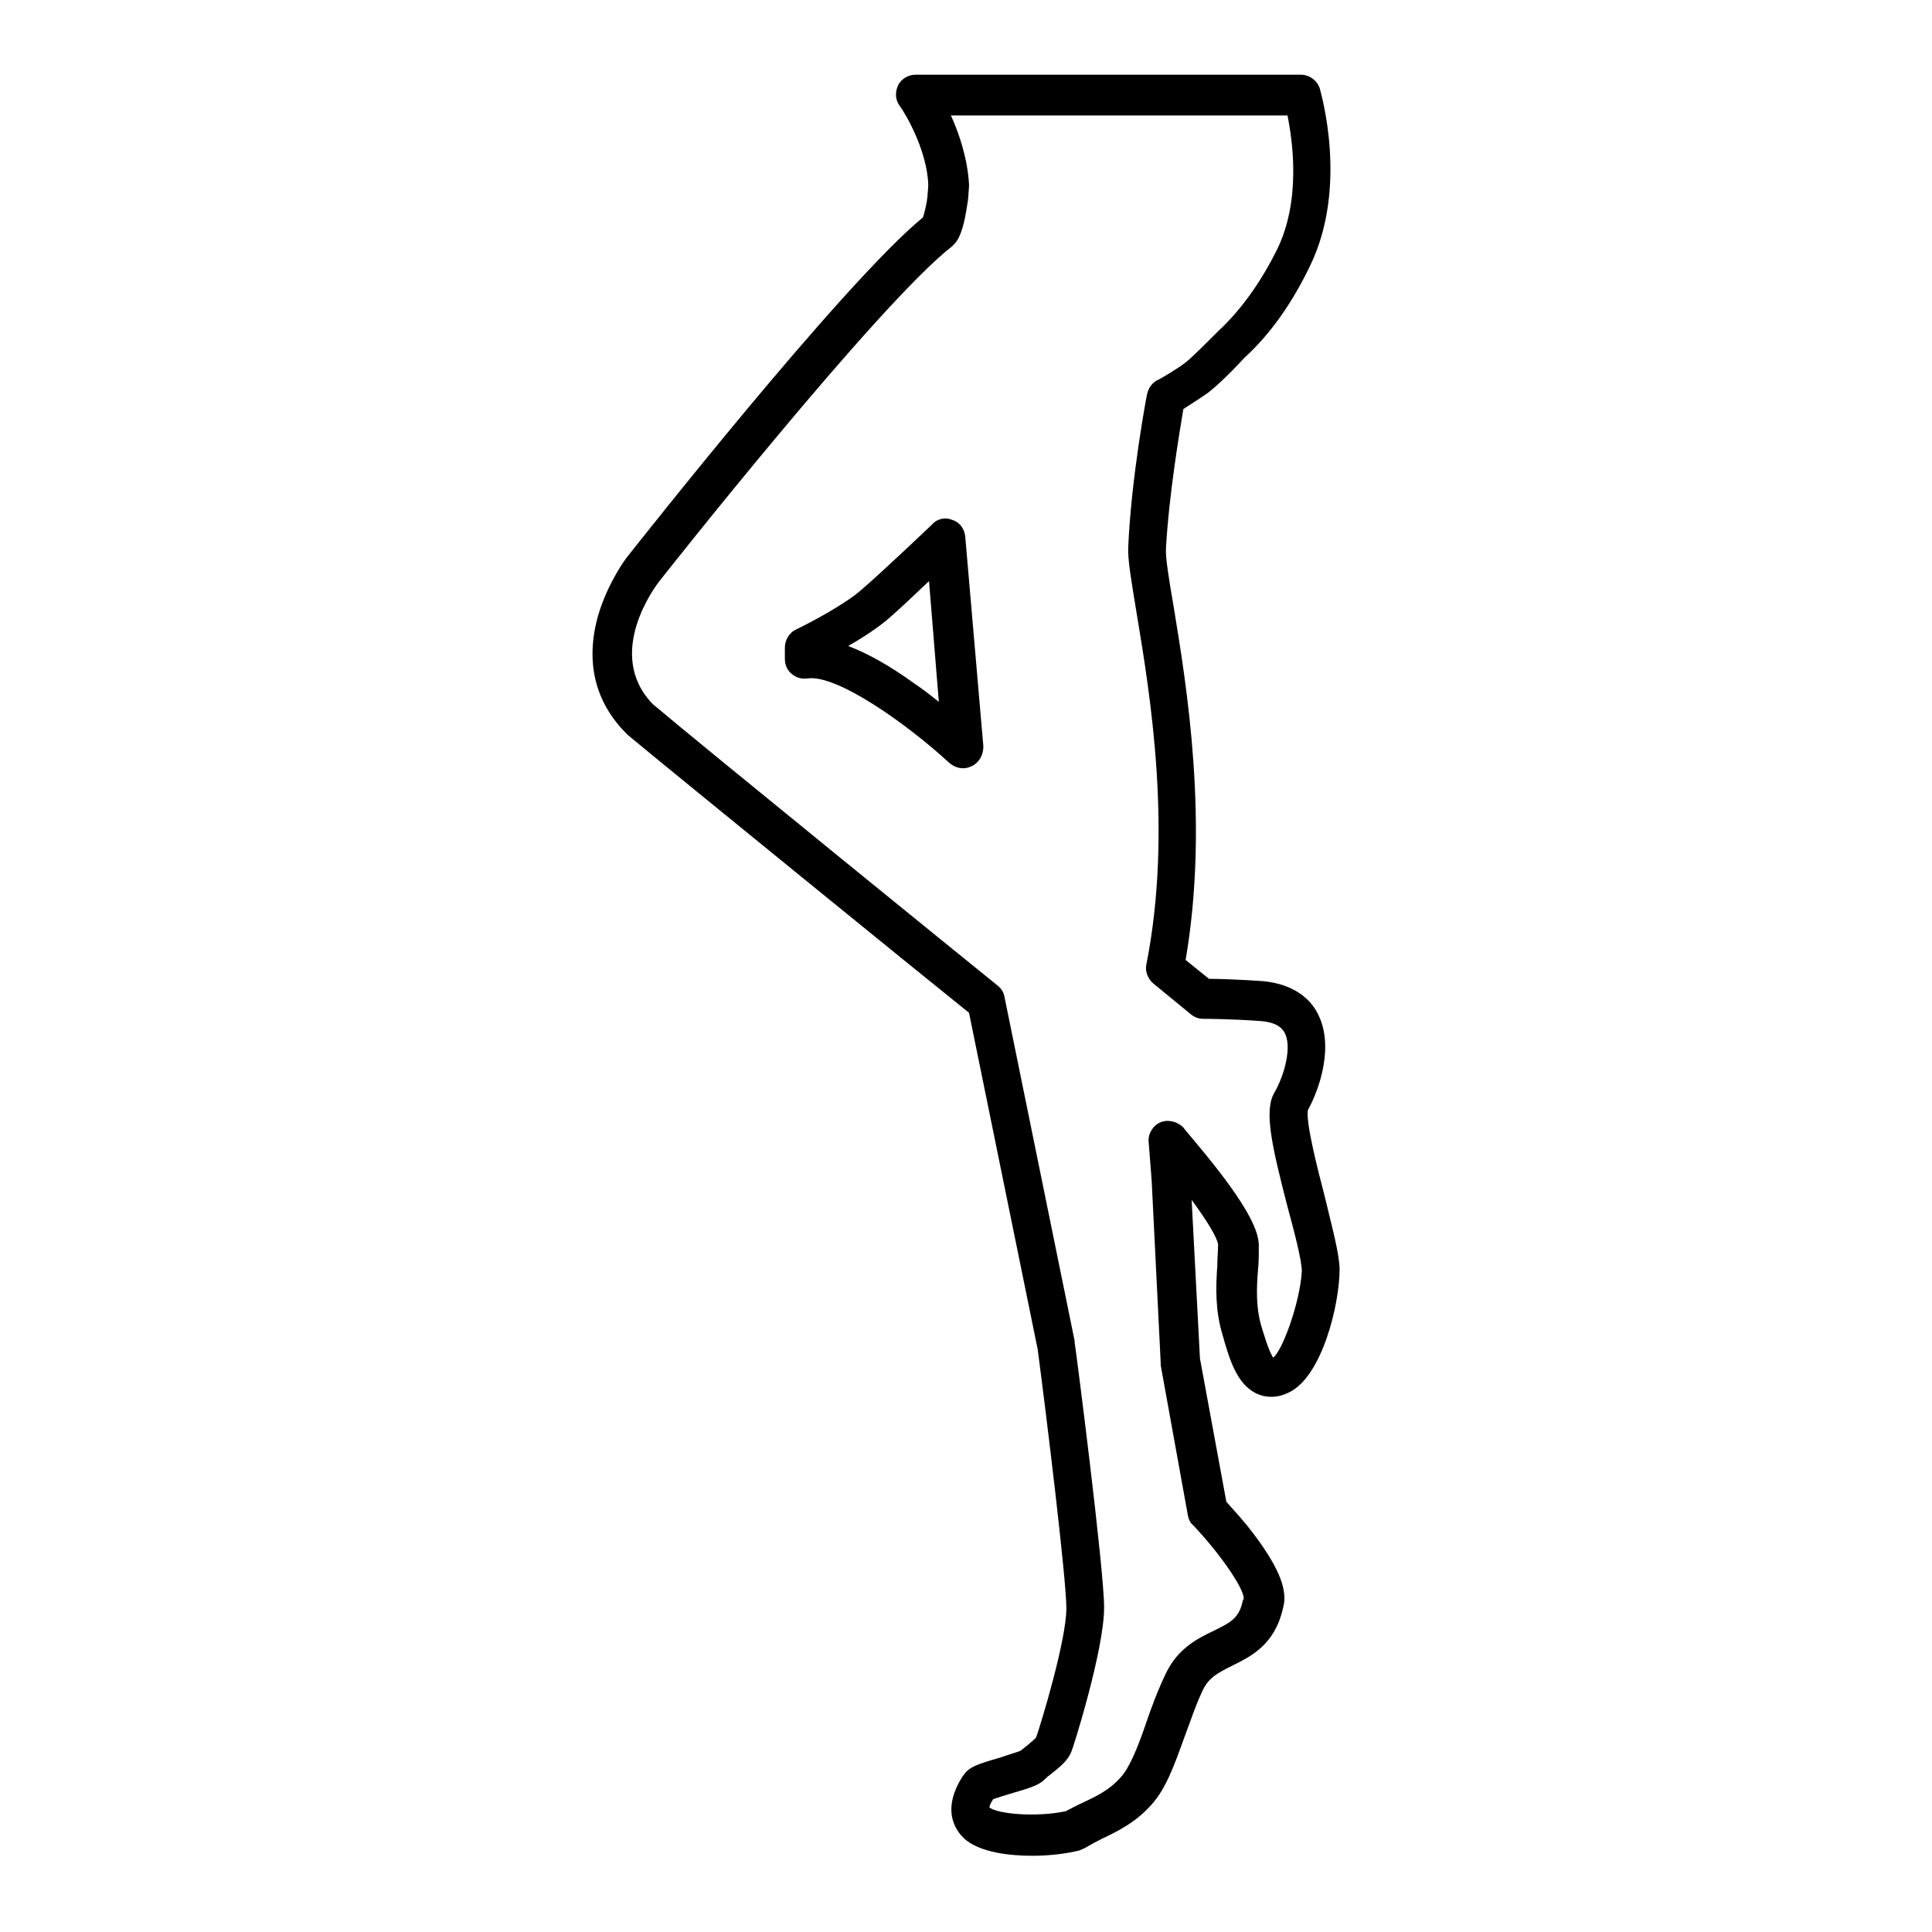 <?xml version="1.0" encoding="utf-8"?>
<!-- Svg Vector Icons : http://www.onlinewebfonts.com/icon -->
<!DOCTYPE svg PUBLIC "-//W3C//DTD SVG 1.1//EN" "http://www.w3.org/Graphics/SVG/1.1/DTD/svg11.dtd">
<svg version="1.1" xmlns="http://www.w3.org/2000/svg" xmlns:xlink="http://www.w3.org/1999/xlink" x="0px" y="0px" viewBox="0 0 256 256" enable-background="new 0 0 256 256" xml:space="preserve">
<g> <path fill="#000000" d="M175.5,158.4c-0.8-3.1-2.5-9.6-2.2-11.3c1.6-2.9,3.5-8.6,1.3-12.8c-0.9-1.8-3-3.9-7.3-4.3 c-3-0.2-5.7-0.3-7.1-0.3l-3.1-2.5c3.1-18.1,0.2-36-1.6-46.9c-0.6-3.5-1.1-6.5-1-7.7c0.4-7.1,1.8-15.4,2.3-18.4 c0.9-0.6,2.2-1.4,2.9-1.9c1.4-0.9,4.3-3.9,5.2-4.9c3.4-3.1,6.3-7.2,8.7-12.2c5.1-10.5,1.4-22.9,1.3-23.4c-0.3-1.1-1.4-1.9-2.5-1.9 h-51.1c-1,0-1.9,0.6-2.3,1.4c-0.4,0.9-0.4,1.9,0.2,2.7c1,1.4,3.6,6,3.8,10.4c0,0.6-0.1,1.3-0.1,1.5v0.1c-0.1,1-0.4,2.2-0.6,2.8 c-10.7,8.8-38,43.5-39.2,45c-0.1,0.1-2.5,3.3-3.8,7.6C77.5,87.6,78.8,93,83,97.2l0.2,0.2c5.4,4.5,39.7,32.4,45.2,36.8l9.1,44.6 c1.1,8.3,3.8,30.4,3.8,34.3c0,4.2-3.3,15.1-4,17.1c-0.2,0.3-0.9,0.8-1.2,1.1c-0.3,0.2-0.6,0.5-0.9,0.7c-0.5,0.2-1.9,0.6-2.7,0.9 c-2.8,0.8-4.1,1.2-4.8,2.3l-0.1,0.1c-3.3,5.1-0.4,7.9,0.5,8.6c2,1.5,5.4,2,8.7,2c2.3,0,4.6-0.3,6.2-0.7c0.2-0.1,0.5-0.2,0.7-0.3 c0.7-0.4,1.4-0.8,2.2-1.2c2.1-1,4.6-2.2,6.7-4.6c1.9-2.1,3-5.2,4.3-8.8c0.8-2.1,1.5-4.3,2.5-6.4c0.8-1.6,1.9-2.2,3.9-3.2 c2.4-1.2,5.6-2.7,6.7-7.6c0.7-2.3-0.5-5.3-3.7-9.6c-1.4-1.9-3-3.6-3.8-4.5l-3.5-19l-1.1-21c2,2.7,3.4,5,3.5,5.9 c0,0.9-0.1,1.8-0.1,2.8c-0.2,2.8-0.3,5.9,0.7,9.2c0.9,3.2,1.9,6.6,4.6,7.8c0.9,0.4,2.4,0.7,4.2-0.2c4.4-2.1,6.7-11.7,6.7-16.3 C177.5,166.2,176.5,162.6,175.5,158.4z M168.7,179.9c-0.6-0.9-1.3-3.3-1.6-4.3c-0.7-2.5-0.6-5-0.4-7.4c0.1-1,0.1-2.1,0.1-3.1 c0-1.4-0.6-3.8-5.2-9.8c-2.4-3.1-4.7-5.7-4.8-5.9c-0.8-0.8-2-1.1-3-0.7c-1,0.4-1.7,1.5-1.6,2.6l0.4,5.1l1.2,24.2c0,0.1,0,0.2,0,0.3 l3.6,19.9c0.1,0.5,0.3,1,0.7,1.3c3.5,3.7,6.7,8.3,6.7,9.7c0,0.1,0,0.1-0.1,0.2c-0.5,2.5-1.7,3-3.9,4.1c-2.1,1-4.7,2.3-6.3,5.6 c-1.1,2.3-2,4.7-2.7,6.8c-1,2.9-2.1,5.7-3.3,7c-1.5,1.7-3.2,2.5-5.1,3.4c-0.7,0.3-1.4,0.7-2.2,1.1c-3.8,0.8-8.9,0.4-10.1-0.5 c0,0,0,0,0,0c0-0.1,0.1-0.5,0.5-1.1c0.6-0.2,1.5-0.5,2.2-0.7c2.8-0.8,3.9-1.2,4.6-1.9c0.1-0.1,0.4-0.4,0.7-0.6 c1.1-0.9,2.4-1.8,2.9-3.2c0,0,0,0,0,0c0.1-0.1,4.3-13.3,4.3-19c0-5.1-3.7-33.9-3.9-35.1c0-0.1,0-0.1,0-0.2l-9.3-45.6 c-0.1-0.6-0.4-1.1-0.9-1.5c-0.4-0.3-39.7-32.2-45.7-37.3C80,86.6,87,77.5,87.3,77.1c0.3-0.4,29.1-36.9,38.9-44.5 c0.2-0.2,0.4-0.4,0.6-0.7c0.8-1.2,1.2-3.6,1.4-5c0.1-0.4,0.1-1,0.2-2.2v-0.3c-0.2-3.4-1.3-6.7-2.4-9.1h44.6 c0.7,3.5,1.8,11.3-1.4,17.8c-2.2,4.4-4.8,8-7.7,10.7c0,0-0.1,0.1-0.1,0.1c-1.7,1.7-3.8,3.8-4.4,4.2l0,0c-0.9,0.7-3.2,2.1-3.7,2.3 c-0.7,0.4-1.1,1-1.3,1.8c-0.1,0.4-2.1,11.1-2.5,20.2c-0.1,1.7,0.4,4.5,1.1,8.8c1.8,10.8,4.8,28.9,1.3,46.6 c-0.2,0.9,0.2,1.9,0.9,2.5l5,4.1c0.5,0.4,1,0.6,1.7,0.6c0,0,3.6,0,7.6,0.3c2.4,0.2,2.9,1.2,3.1,1.5c1,1.8,0.1,5.5-1.4,8.1 c-0.1,0.1-0.1,0.3-0.2,0.4c-1,2.6,0.1,7.2,2,14.6c0.9,3.3,1.9,7.1,1.9,8.6C172.2,172.8,169.9,179,168.7,179.9L168.7,179.9z  M127.9,71.1c-0.1-1-0.7-1.9-1.7-2.2c-0.9-0.4-2-0.2-2.7,0.6c-0.1,0.1-6.4,6.1-9.3,8.6c-2.1,1.9-7,4.5-8.7,5.3 c-0.9,0.4-1.5,1.4-1.5,2.4v1.5c0,0.8,0.3,1.5,0.9,2c0.6,0.5,1.3,0.7,2.1,0.6c3.9-0.6,13.4,6.2,18.8,11.2c0.5,0.4,1.1,0.7,1.8,0.7 c0.4,0,0.8-0.1,1.2-0.3c1-0.5,1.5-1.5,1.5-2.6L127.9,71.1z M121.2,90.6c-3.3-2.4-6.2-4-8.8-5c1.9-1.1,3.9-2.4,5.3-3.6 c1.4-1.2,3.5-3.2,5.4-5l1.3,16C123.4,92.2,122.4,91.4,121.2,90.6z"/></g>
</svg>
